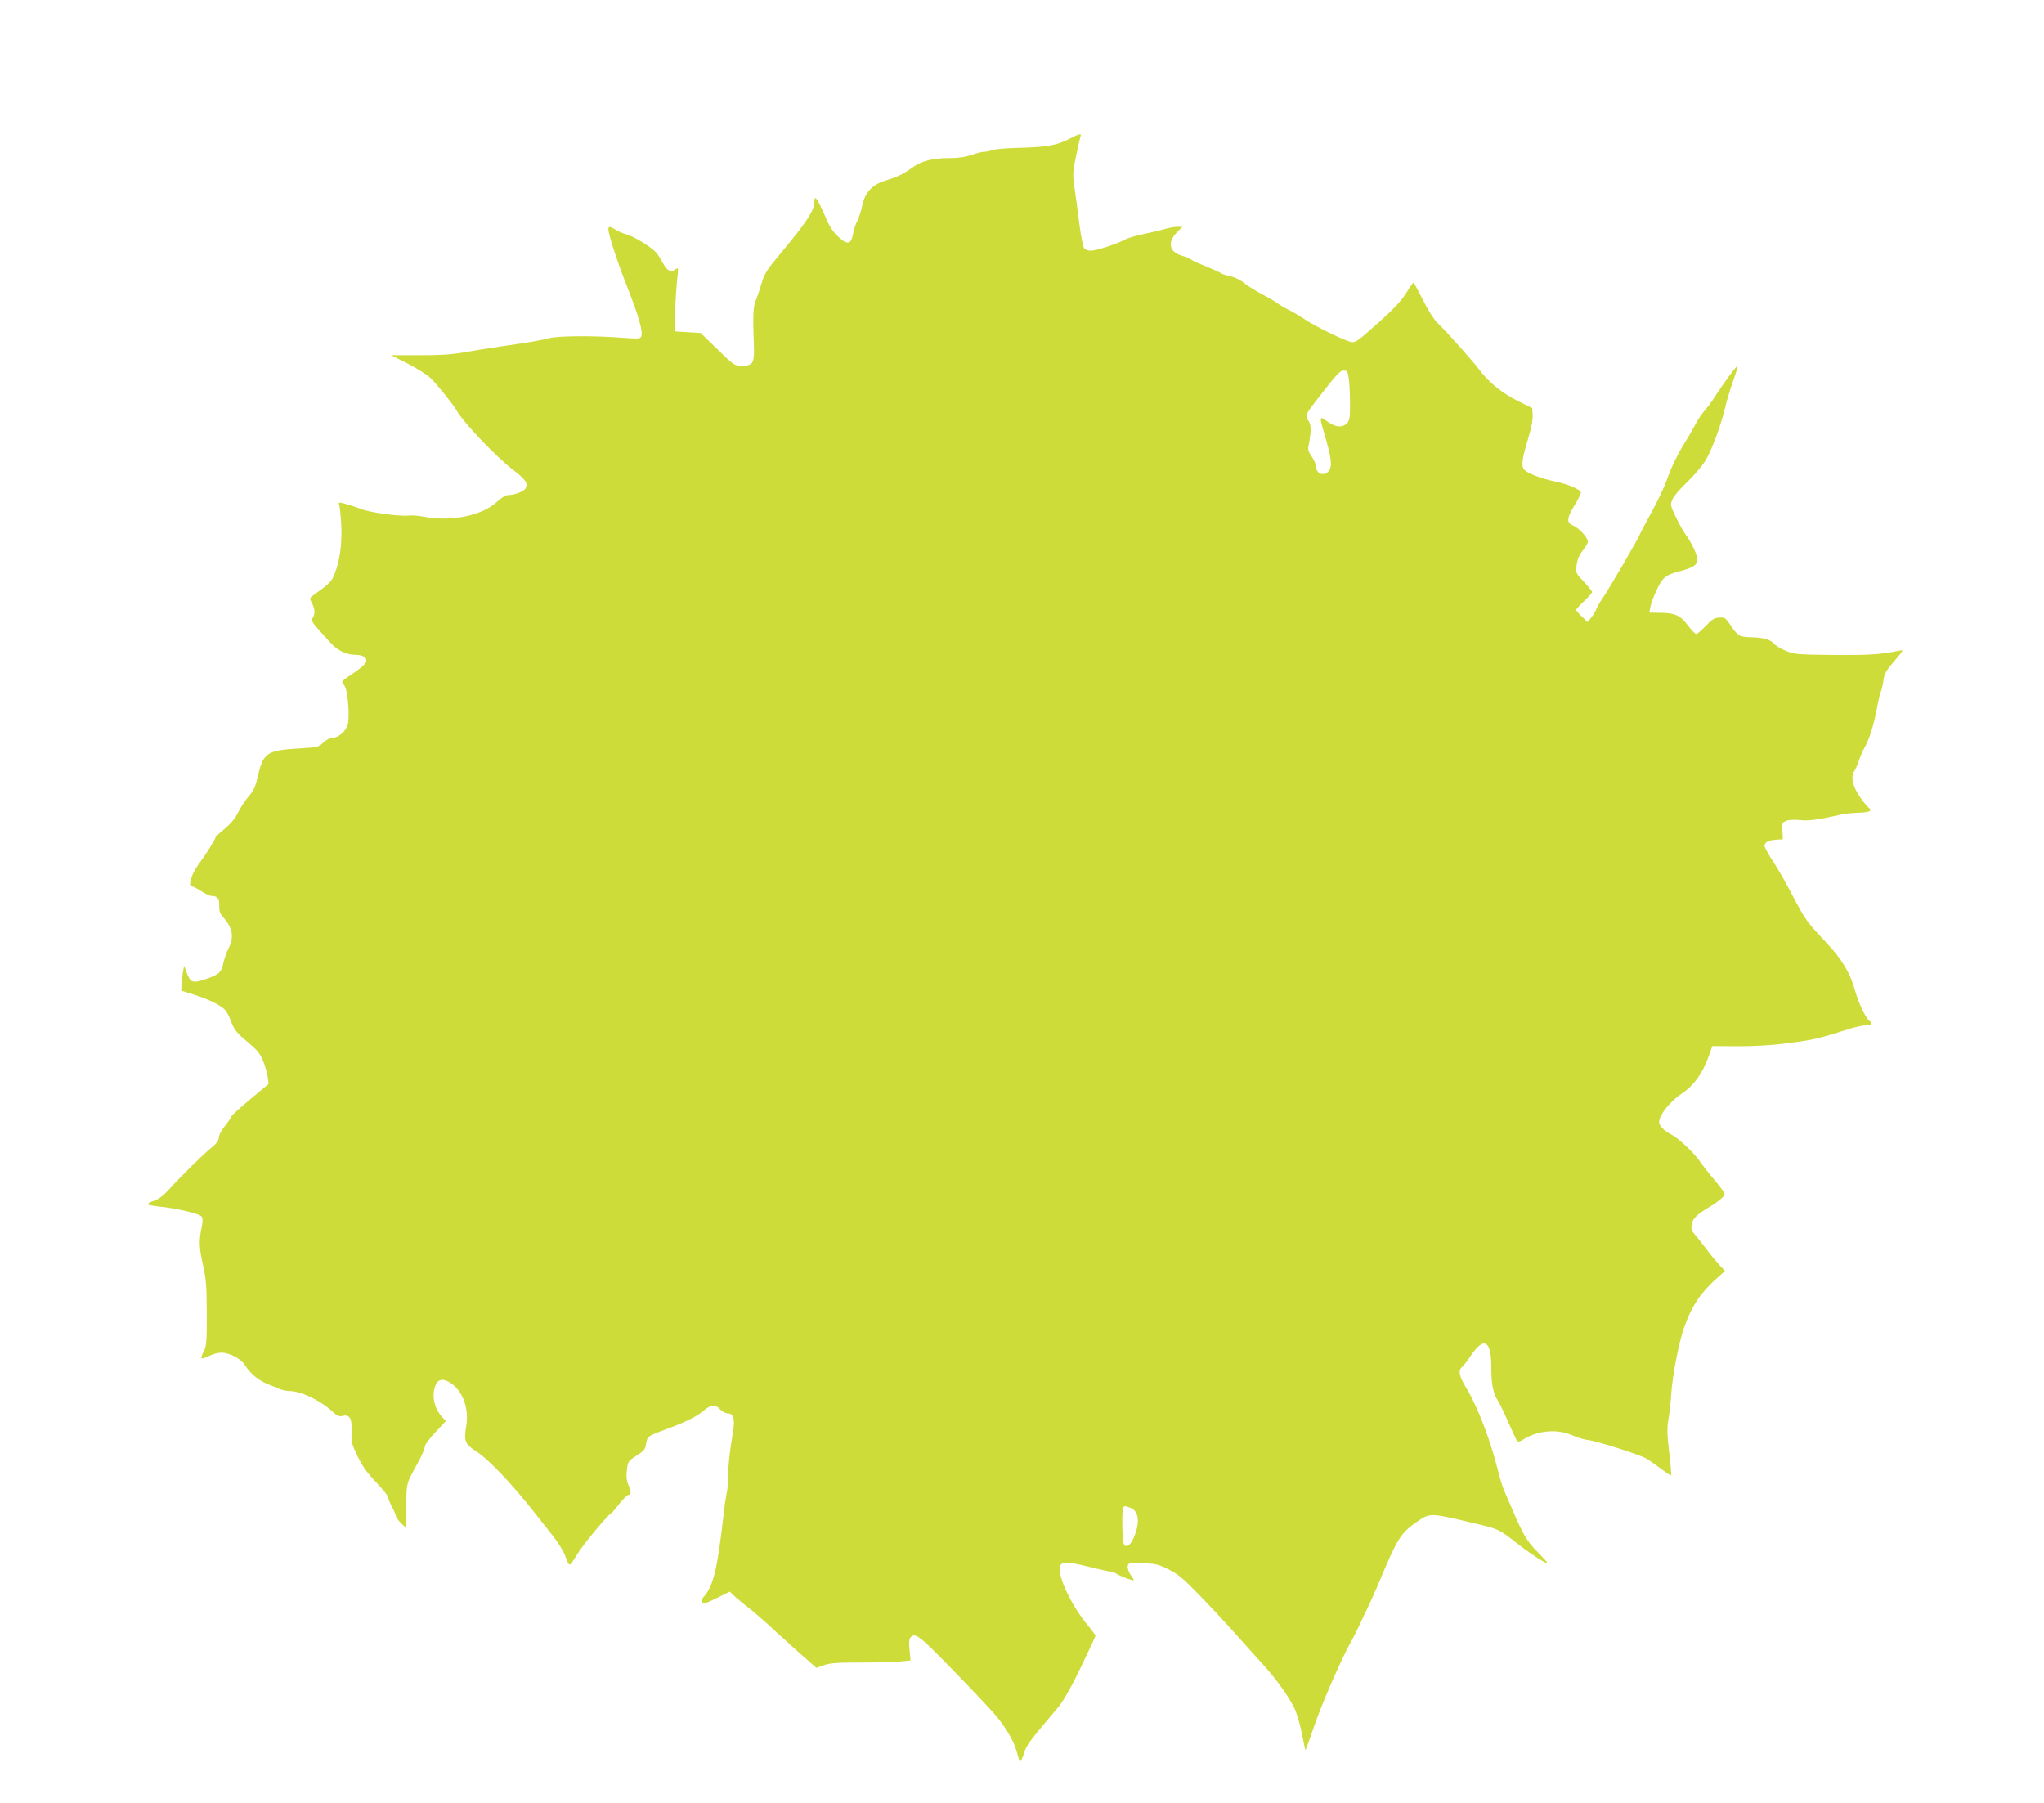 <?xml version="1.0" standalone="no"?>
<!DOCTYPE svg PUBLIC "-//W3C//DTD SVG 20010904//EN"
 "http://www.w3.org/TR/2001/REC-SVG-20010904/DTD/svg10.dtd">
<svg version="1.0" xmlns="http://www.w3.org/2000/svg"
 width="1280pt" height="1129pt" viewBox="0 0 1280 1129"
 preserveAspectRatio="xMidYMid meet">
<g transform="translate(0,1129) scale(0.1,-0.1)"
fill="#cddc39" stroke="none">
<path d="M6697 10421 c-77 -40 -140 -52 -307 -56 -80 -2 -158 -8 -173 -14 -16
-6 -39 -11 -53 -11 -13 0 -50 -9 -81 -20 -41 -14 -83 -20 -148 -20 -99 0 -168
-19 -227 -63 -46 -34 -88 -55 -162 -77 -84 -26 -129 -74 -146 -156 -7 -32 -20
-74 -30 -93 -10 -20 -22 -54 -26 -76 -13 -77 -35 -83 -97 -25 -33 30 -54 64
-86 140 -43 98 -61 122 -61 78 -1 -58 -48 -129 -218 -332 -81 -97 -95 -120
-113 -181 -11 -38 -28 -87 -37 -108 -16 -39 -18 -98 -11 -282 4 -108 -6 -125
-72 -125 -50 0 -50 0 -156 103 l-105 102 -81 5 -82 5 3 125 c2 69 8 156 12
195 5 38 7 71 5 74 -3 2 -11 -2 -19 -8 -24 -20 -51 -4 -76 44 -12 24 -32 54
-43 66 -32 34 -137 98 -179 110 -22 5 -54 19 -71 30 -39 23 -47 24 -47 2 1
-34 58 -210 123 -373 68 -173 94 -266 83 -296 -6 -16 -17 -16 -129 -8 -172 13
-394 11 -447 -3 -51 -14 -116 -25 -310 -53 -74 -11 -180 -28 -235 -38 -70 -12
-152 -17 -273 -16 l-173 0 107 -54 c58 -30 123 -71 143 -92 44 -44 141 -165
161 -201 42 -74 246 -289 352 -370 80 -61 96 -85 79 -117 -10 -19 -71 -42
-111 -42 -13 0 -43 -18 -69 -43 -91 -85 -285 -125 -453 -93 -37 7 -81 11 -99
8 -50 -7 -239 18 -294 40 -27 10 -72 25 -98 32 -48 13 -49 13 -42 -8 3 -11 9
-66 12 -121 6 -115 -8 -223 -40 -304 -21 -54 -30 -63 -132 -136 -27 -20 -28
-21 -11 -52 19 -38 20 -66 4 -92 -12 -20 -7 -27 116 -160 42 -45 96 -71 150
-71 53 0 81 -21 66 -50 -6 -11 -34 -35 -63 -55 -96 -65 -93 -62 -72 -85 24
-26 38 -210 20 -256 -16 -39 -60 -74 -93 -74 -15 0 -39 -12 -57 -29 -29 -29
-35 -30 -149 -37 -205 -12 -227 -27 -261 -173 -15 -66 -26 -91 -55 -124 -21
-23 -51 -69 -68 -102 -20 -41 -48 -74 -86 -105 -30 -25 -55 -48 -56 -52 0 -13
-62 -110 -106 -169 -44 -59 -69 -139 -42 -139 7 0 33 -14 58 -30 25 -16 54
-30 65 -30 37 0 50 -17 48 -62 -1 -32 5 -49 22 -68 62 -69 73 -126 36 -199
-12 -22 -26 -63 -32 -90 -13 -60 -25 -72 -112 -102 -80 -27 -94 -23 -118 41
l-16 43 -8 -44 c-4 -24 -8 -59 -9 -78 l-1 -34 89 -28 c92 -30 159 -64 188 -95
9 -11 26 -44 37 -75 18 -47 34 -67 100 -122 66 -56 81 -75 100 -124 12 -31 25
-76 28 -99 l5 -41 -116 -97 c-64 -53 -116 -101 -116 -105 0 -5 -18 -31 -40
-59 -23 -28 -40 -61 -40 -75 0 -18 -13 -37 -47 -64 -53 -43 -182 -170 -263
-259 -38 -41 -68 -64 -97 -73 -23 -8 -40 -17 -38 -22 3 -4 36 -10 73 -14 99
-9 249 -44 263 -61 10 -12 10 -27 1 -73 -17 -81 -15 -123 10 -236 19 -85 22
-131 23 -301 0 -180 -2 -204 -20 -237 -10 -20 -16 -39 -13 -42 3 -4 24 3 47
14 22 12 56 21 76 21 53 0 123 -37 150 -79 31 -50 81 -92 135 -115 25 -10 60
-24 78 -32 18 -8 46 -14 63 -14 74 0 197 -59 276 -133 24 -22 38 -28 56 -23
46 11 62 -13 59 -95 -3 -69 0 -80 38 -159 30 -62 61 -105 116 -162 41 -43 74
-84 74 -92 0 -8 11 -36 25 -62 14 -26 25 -52 25 -59 0 -6 15 -25 32 -43 l33
-31 0 137 c0 149 -4 134 78 284 20 37 37 77 37 88 0 12 28 51 66 91 l66 71
-24 26 c-39 42 -59 104 -51 158 10 75 48 94 108 52 74 -50 112 -157 95 -265
-16 -98 -9 -115 63 -161 76 -49 221 -201 364 -383 24 -30 73 -92 110 -139 39
-49 74 -106 83 -134 9 -28 21 -51 26 -53 5 -2 27 27 48 64 33 57 195 251 217
261 4 2 26 28 49 58 24 30 49 54 56 54 18 0 18 19 -2 65 -11 27 -13 52 -8 92
6 52 8 55 60 88 47 30 55 40 60 75 8 46 10 48 124 90 123 45 189 78 235 116
50 41 73 43 105 9 13 -14 34 -25 47 -25 37 0 47 -35 33 -116 -22 -136 -29
-200 -30 -271 0 -40 -4 -92 -10 -115 -5 -24 -14 -83 -19 -133 -38 -338 -64
-447 -123 -512 -20 -21 -18 -43 4 -43 5 0 43 17 84 37 l74 37 27 -26 c16 -15
53 -46 84 -70 32 -24 111 -92 176 -153 66 -60 150 -137 188 -169 l67 -59 47
16 c37 14 84 17 232 17 102 0 214 3 249 7 l62 6 -6 65 c-5 43 -3 69 5 78 29
35 54 16 277 -214 122 -125 241 -252 265 -282 66 -82 110 -161 128 -232 6 -27
15 -48 18 -48 4 0 15 24 24 53 16 51 28 67 206 278 39 46 80 117 148 256 51
106 93 196 93 200 0 5 -21 34 -47 65 -101 120 -191 309 -176 369 9 32 47 32
176 0 68 -17 131 -31 141 -31 9 0 27 -7 39 -15 27 -17 107 -46 107 -39 0 3 -9
19 -21 35 -11 16 -19 39 -17 52 3 21 6 22 92 19 78 -2 98 -6 160 -37 59 -28
92 -55 196 -162 69 -71 177 -187 240 -258 63 -71 136 -152 161 -179 87 -96
175 -221 202 -288 14 -37 34 -108 43 -158 9 -50 18 -89 20 -88 1 2 30 80 62
173 51 145 177 430 228 515 8 14 28 54 45 90 17 36 46 97 64 135 18 39 45 99
60 135 114 275 137 312 238 381 84 58 78 58 376 -13 136 -32 140 -34 258 -127
81 -63 183 -129 183 -117 0 4 -28 34 -62 69 -63 62 -91 109 -158 267 -18 41
-40 93 -50 115 -10 22 -27 78 -39 125 -46 189 -127 400 -197 516 -47 77 -54
113 -28 135 9 7 34 39 55 71 84 124 129 95 128 -83 -1 -92 13 -159 41 -199 9
-14 39 -74 65 -135 27 -60 52 -114 56 -119 5 -5 19 -2 34 8 90 59 215 71 310
29 33 -14 78 -28 100 -30 55 -6 322 -91 365 -116 19 -11 61 -41 93 -65 32 -24
60 -42 62 -40 2 2 -3 66 -12 142 -14 115 -14 151 -5 209 7 38 15 111 18 161 6
104 46 312 76 401 53 153 107 233 234 343 l26 24 -34 36 c-19 21 -57 66 -83
102 -27 36 -60 77 -73 92 -20 22 -23 33 -18 62 7 37 33 62 107 106 58 34 99
69 99 84 0 7 -28 46 -63 87 -35 41 -77 95 -95 121 -36 52 -132 142 -177 165
-44 23 -75 54 -75 76 0 46 68 131 145 182 74 50 128 126 166 233 l22 62 151
-1 c89 -1 204 5 281 14 199 25 219 29 417 92 43 14 93 25 113 25 38 0 44 10
19 31 -23 19 -68 115 -88 189 -30 108 -82 196 -182 301 -120 127 -130 142
-210 294 -37 72 -91 167 -121 212 -29 44 -53 88 -53 96 0 23 22 35 70 39 l45
3 -3 52 c-4 50 -2 53 25 64 16 6 51 8 85 4 53 -6 108 1 265 36 23 5 66 9 95
10 29 0 61 4 71 8 16 6 16 9 -8 31 -15 14 -42 50 -61 81 -37 61 -44 111 -20
144 7 11 19 38 26 60 7 22 23 60 37 85 31 56 57 140 77 246 8 44 19 92 25 105
5 13 13 45 16 72 5 39 17 59 68 118 58 68 60 71 31 65 -117 -24 -192 -29 -411
-27 -228 2 -244 4 -300 26 -32 13 -66 34 -75 46 -21 25 -71 38 -148 39 -64 1
-81 11 -124 77 -30 44 -35 48 -70 46 -31 -2 -46 -12 -85 -53 -26 -27 -52 -50
-59 -50 -6 0 -30 25 -52 54 -48 64 -81 78 -177 79 l-65 1 7 35 c3 20 21 68 40
108 37 79 56 94 154 119 74 20 101 38 101 70 0 28 -40 113 -77 161 -13 18 -40
66 -59 107 -34 71 -35 75 -21 109 8 19 47 66 87 103 39 38 90 95 112 128 41
59 103 225 133 350 7 34 29 105 48 159 19 53 31 97 27 97 -6 0 -97 -124 -145
-200 -16 -26 -45 -63 -63 -84 -17 -20 -43 -59 -57 -87 -14 -27 -41 -73 -59
-102 -48 -75 -91 -164 -120 -247 -14 -40 -57 -131 -96 -201 -38 -71 -70 -130
-70 -132 0 -12 -193 -344 -240 -412 -15 -22 -30 -49 -34 -60 -3 -11 -17 -33
-30 -50 l-24 -30 -36 34 c-20 19 -36 38 -36 42 0 4 23 29 50 55 28 26 50 52
50 57 0 6 -23 34 -51 64 -51 54 -52 55 -46 104 4 33 16 62 35 87 16 20 32 45
35 55 8 22 -51 89 -93 107 -41 17 -39 46 10 126 22 36 40 72 40 80 0 18 -81
53 -165 70 -86 18 -168 50 -190 73 -20 23 -14 70 27 203 18 61 28 113 26 140
l-3 43 -91 45 c-98 49 -180 115 -240 195 -44 58 -210 244 -264 295 -21 21 -58
79 -90 143 -29 59 -56 107 -59 107 -3 -1 -24 -30 -46 -66 -28 -45 -75 -96
-154 -167 -145 -130 -158 -140 -184 -139 -29 0 -226 95 -297 143 -30 20 -75
47 -100 59 -25 12 -58 32 -75 44 -16 13 -59 37 -94 55 -35 18 -83 48 -106 66
-24 20 -61 39 -90 45 -27 6 -54 15 -60 20 -6 5 -47 23 -90 41 -44 17 -87 37
-95 43 -8 7 -33 18 -56 24 -83 24 -96 84 -32 149 l32 33 -30 0 c-17 0 -53 -6
-80 -14 -27 -8 -87 -22 -134 -32 -47 -9 -98 -25 -115 -34 -42 -25 -182 -70
-215 -70 -15 0 -33 7 -41 16 -7 8 -20 77 -30 152 -9 75 -23 177 -30 226 -12
82 -12 96 9 196 12 59 25 115 28 124 9 23 -6 20 -69 -13z m1749 -1498 c4 -27
8 -96 8 -154 1 -92 -2 -110 -18 -128 -28 -31 -74 -27 -124 10 -49 36 -51 31
-23 -62 44 -149 54 -206 39 -236 -24 -51 -88 -36 -88 21 0 11 -12 37 -26 58
-21 30 -25 44 -19 70 16 81 17 127 1 150 -24 33 -21 42 36 116 140 182 159
202 183 202 21 0 25 -6 31 -47z m-1368 -7074 c55 -19 63 -94 20 -191 -22 -50
-52 -64 -62 -30 -9 30 -11 206 -3 220 10 15 7 14 45 1z"/>
</g>
</svg>

